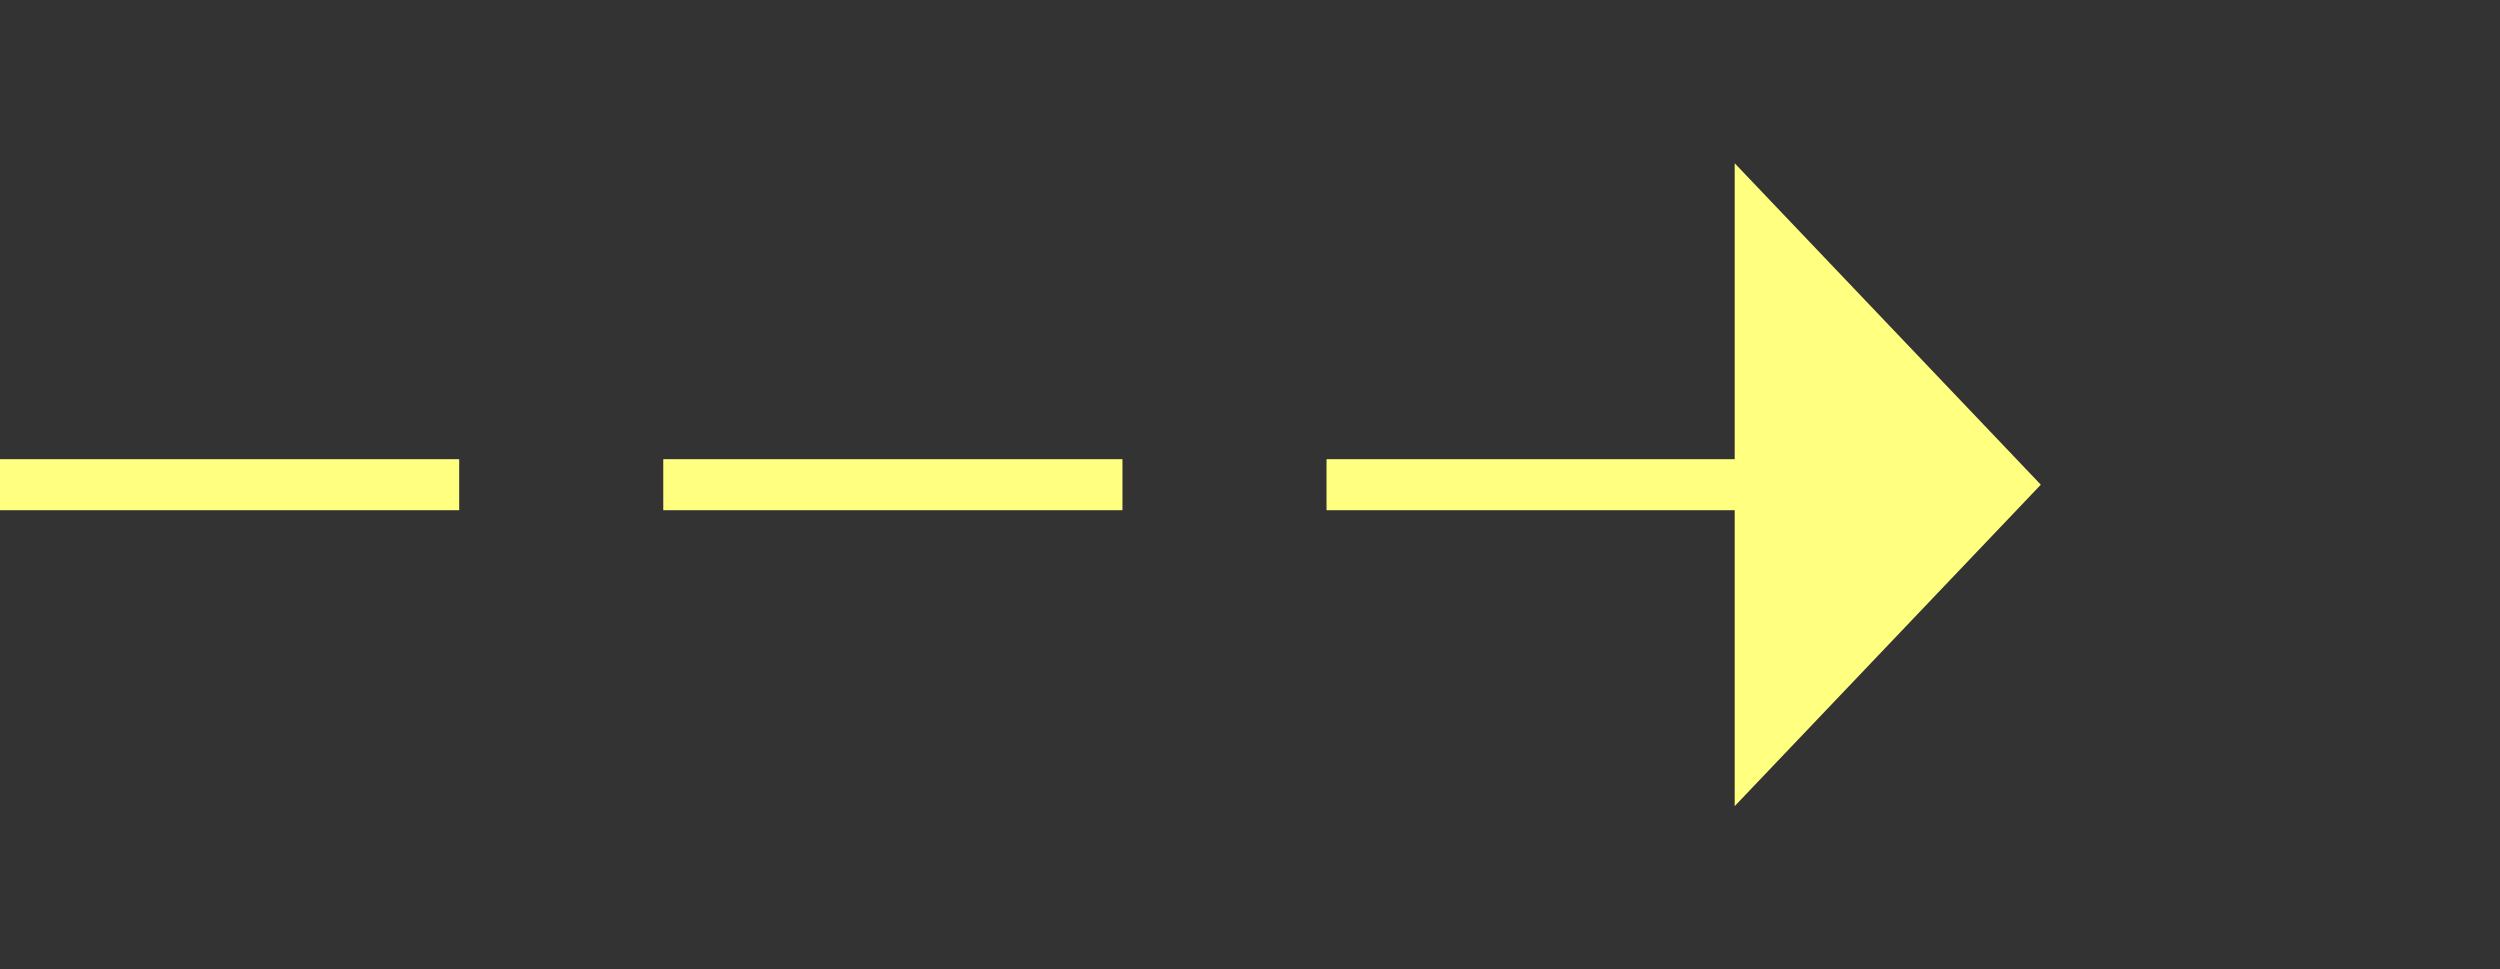 ﻿<?xml version="1.0" encoding="utf-8"?>
<svg version="1.1" xmlns:xlink="http://www.w3.org/1999/xlink" width="49px" height="19px" xmlns="http://www.w3.org/2000/svg">
  <rect width="100%" height="100%" fill="#333333" stroke="none"/>
  <g transform="matrix(1 0 0 1 -958 -17731 )">
    <path d="M 992 17746.8  L 998 17740.5  L 992 17734.2  L 992 17746.8  Z " fill-rule="nonzero" fill="#ffff80" stroke="none" />
    <path d="M 958 17740.5  L 993 17740.5  " stroke-width="1" stroke-dasharray="9,4" stroke="#ffff80" fill="none" />
  </g>
</svg>